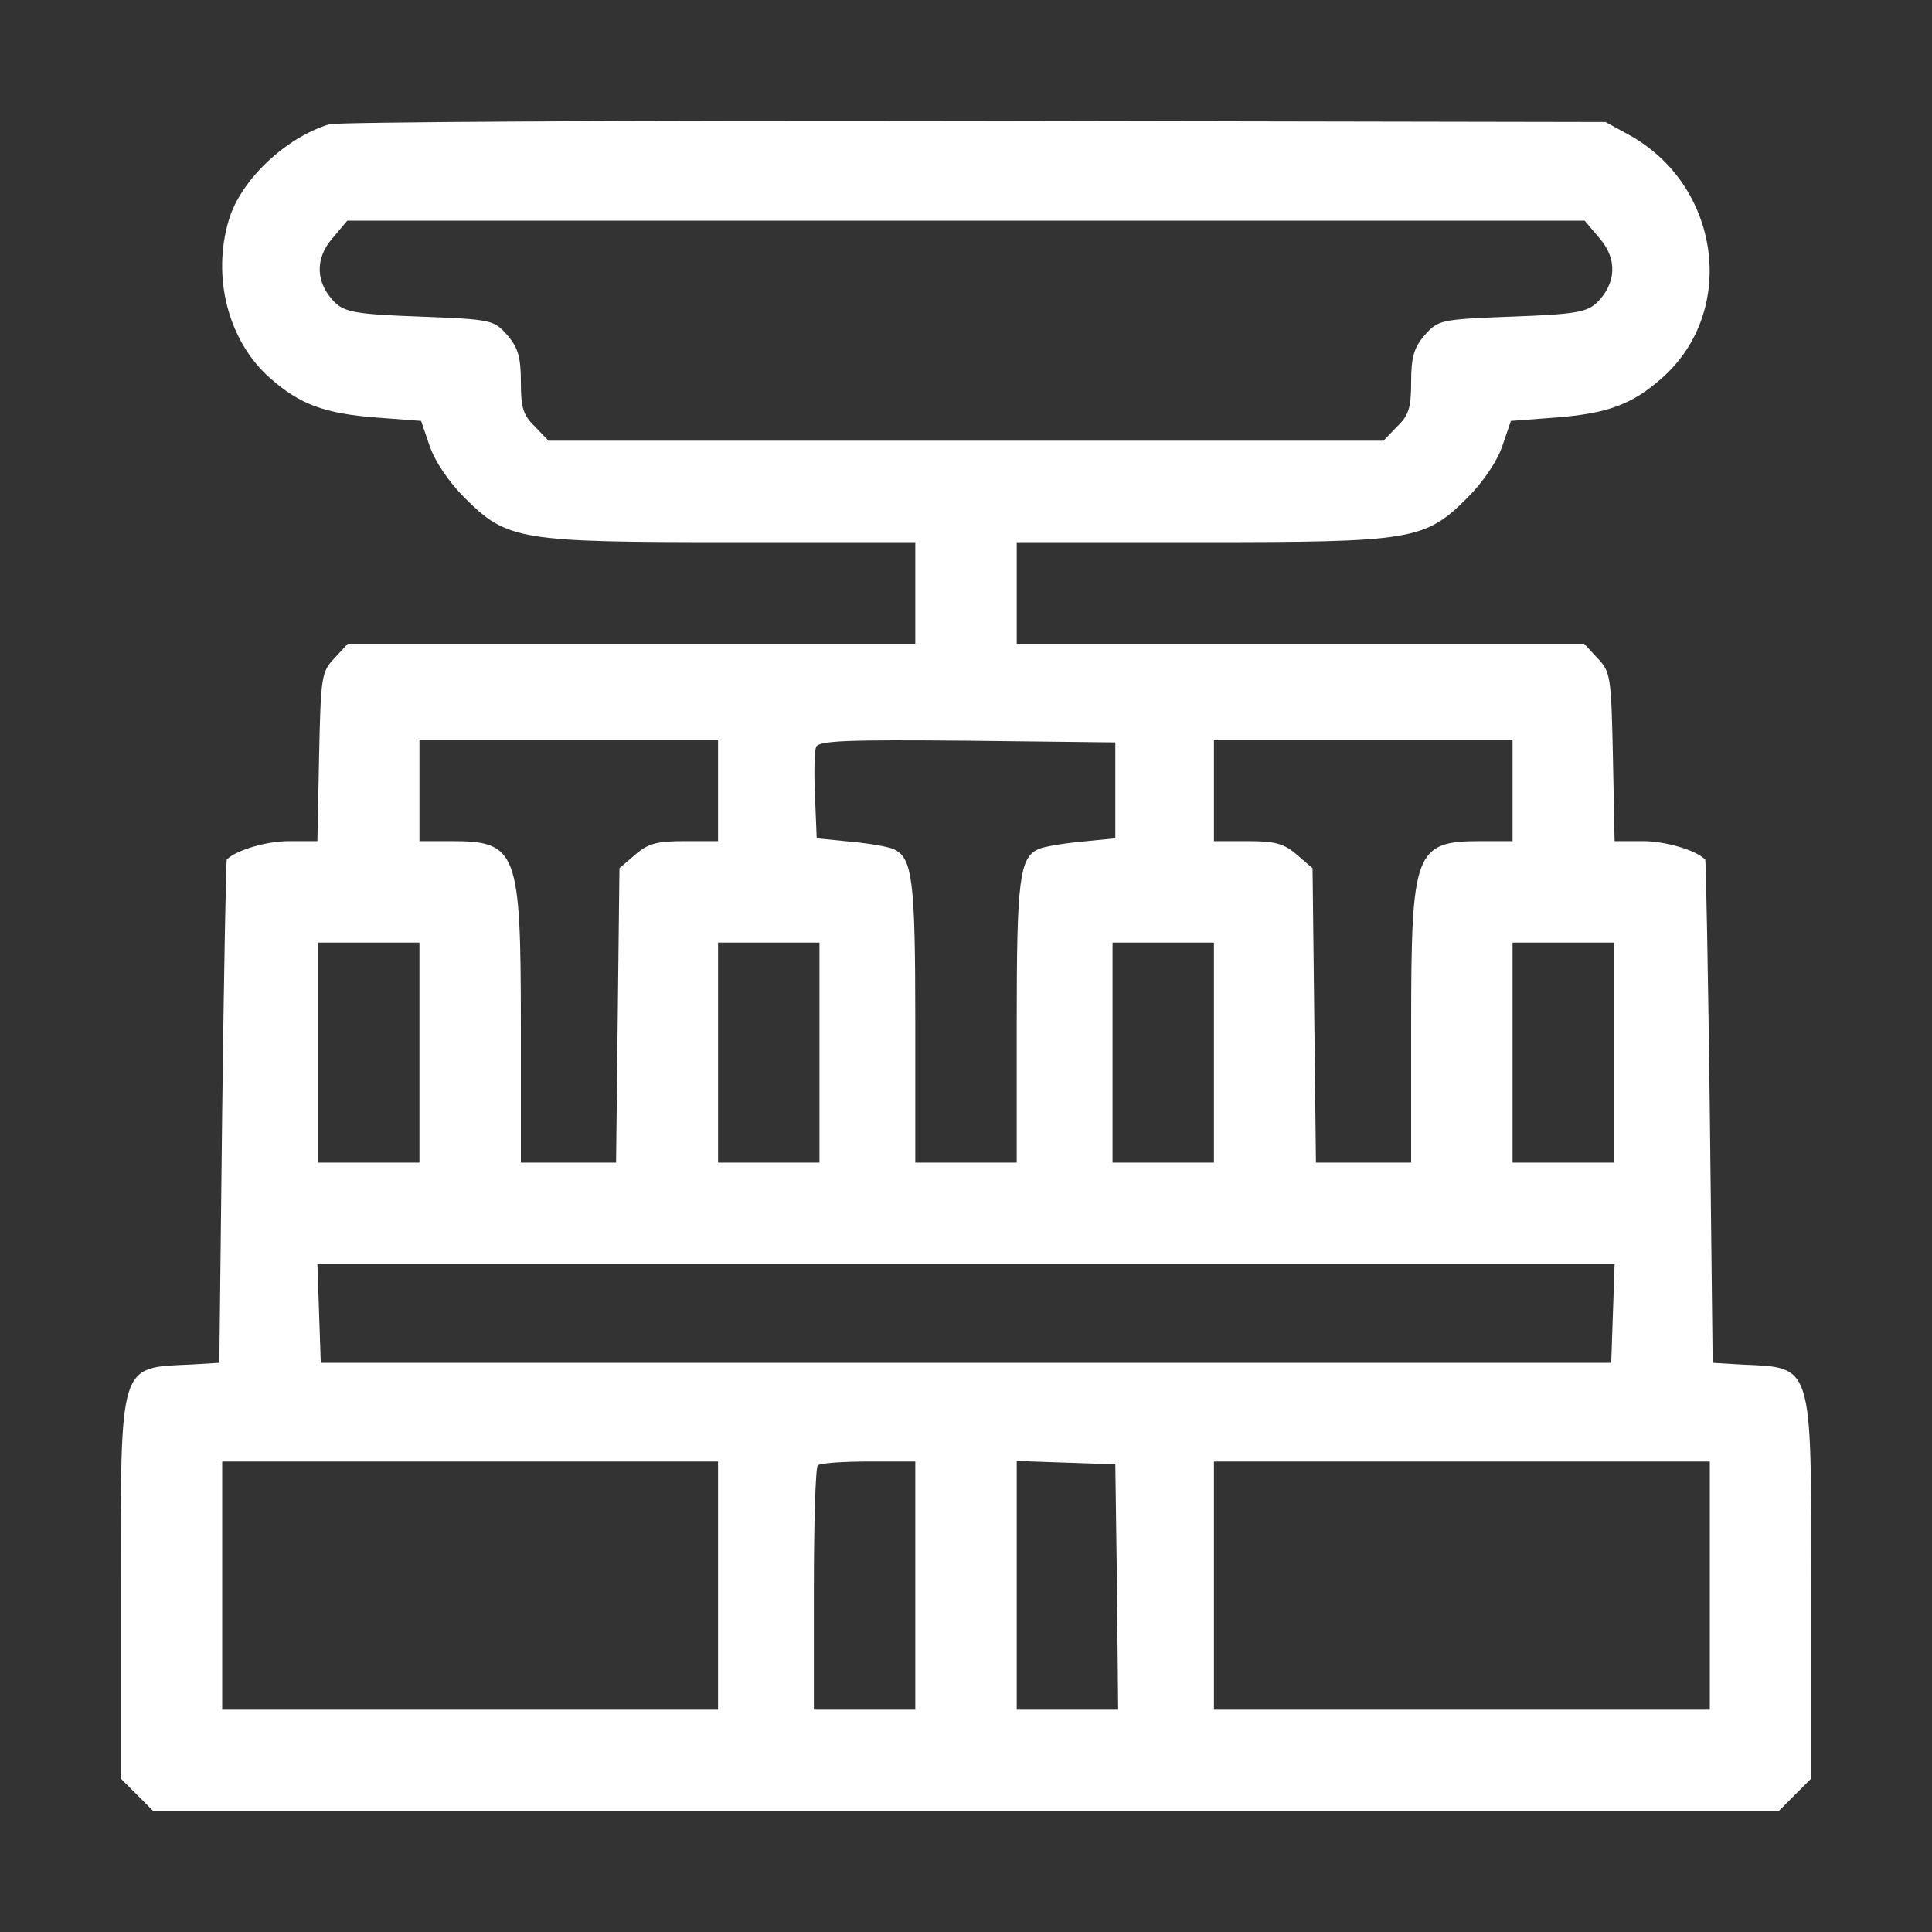 <svg width="32" height="32" viewBox="0 0 32 32" fill="none" xmlns="http://www.w3.org/2000/svg">
<rect x="0" y="0" width="32" height="32" fill="#333333" stroke="none"/>
<path d="M5.453 2.058C4.725 2.282 3.988 2.983 3.792 3.637C3.503 4.59 3.783 5.655 4.473 6.262C4.968 6.701 5.379 6.85 6.237 6.916L6.975 6.972L7.115 7.383C7.199 7.635 7.432 7.981 7.693 8.242C8.403 8.952 8.599 8.98 12.145 8.98H15.16V9.821V10.662H10.465H5.761L5.537 10.905C5.323 11.129 5.313 11.213 5.285 12.54L5.257 13.932H4.791C4.417 13.932 3.904 14.081 3.755 14.24C3.745 14.249 3.708 16.127 3.68 18.416L3.633 22.573L3.167 22.601C1.963 22.657 2 22.526 2 26.357V29.458L2.271 29.729L2.541 30H16H29.459L29.729 29.729L30 29.458V26.357C30 22.526 30.037 22.657 28.833 22.601L28.367 22.573L28.32 18.416C28.292 16.127 28.255 14.249 28.245 14.24C28.096 14.081 27.583 13.932 27.209 13.932H26.743L26.715 12.54C26.687 11.213 26.677 11.129 26.463 10.905L26.239 10.662H21.535H16.84V9.821V8.98H19.855C23.401 8.98 23.597 8.952 24.307 8.242C24.568 7.981 24.801 7.635 24.885 7.383L25.025 6.972L25.763 6.916C26.621 6.85 27.032 6.701 27.527 6.262C28.787 5.15 28.497 3.057 26.967 2.226L26.593 2.021L16.14 2.002C10.391 1.992 5.584 2.021 5.453 2.058ZM26.5 3.954C26.789 4.291 26.771 4.692 26.453 5.01C26.285 5.169 26.099 5.206 25.044 5.244C23.849 5.29 23.821 5.3 23.597 5.552C23.42 5.757 23.373 5.916 23.373 6.327C23.373 6.748 23.336 6.878 23.14 7.065L22.916 7.299H16H9.084L8.86 7.065C8.664 6.878 8.627 6.748 8.627 6.327C8.627 5.916 8.58 5.757 8.403 5.552C8.179 5.3 8.151 5.29 6.956 5.244C5.901 5.206 5.715 5.169 5.547 5.01C5.229 4.692 5.211 4.291 5.5 3.954L5.752 3.655H16H26.248L26.5 3.954ZM11.893 13.091V13.932H11.343C10.885 13.932 10.736 13.969 10.521 14.156L10.26 14.38L10.232 16.818L10.204 19.257H9.42H8.627V17.015C8.627 14.091 8.571 13.932 7.469 13.932H6.947V13.091V12.25H9.42H11.893V13.091ZM18.473 13.091V13.885L17.913 13.941C17.605 13.969 17.288 14.025 17.204 14.062C16.887 14.203 16.84 14.558 16.84 16.921V19.257H16H15.16V16.921C15.16 14.558 15.113 14.203 14.796 14.062C14.712 14.025 14.395 13.969 14.087 13.941L13.527 13.885L13.499 13.194C13.48 12.811 13.489 12.446 13.517 12.371C13.564 12.269 14.021 12.25 16.019 12.269L18.473 12.297V13.091ZM25.053 13.091V13.932H24.531C23.429 13.932 23.373 14.091 23.373 17.015V19.257H22.58H21.796L21.768 16.818L21.74 14.38L21.479 14.156C21.264 13.969 21.115 13.932 20.657 13.932H20.107V13.091V12.25H22.58H25.053V13.091ZM6.947 17.435V19.257H6.107H5.267V17.435V15.613H6.107H6.947V17.435ZM13.573 17.435V19.257H12.733H11.893V17.435V15.613H12.733H13.573V17.435ZM20.107 17.435V19.257H19.267H18.427V17.435V15.613H19.267H20.107V17.435ZM26.733 17.435V19.257H25.893H25.053V17.435V15.613H25.893H26.733V17.435ZM26.715 21.751L26.687 22.573H16H5.313L5.285 21.751L5.257 20.938H16H26.743L26.715 21.751ZM11.893 26.263V28.318H7.787H3.68V26.263V24.208H7.787H11.893V26.263ZM15.16 26.263V28.318H14.32H13.48V26.329C13.48 25.226 13.508 24.301 13.545 24.273C13.573 24.236 13.956 24.208 14.385 24.208H15.16V26.263ZM18.501 26.282L18.52 28.318H17.68H16.84V26.263V24.199L17.661 24.227L18.473 24.255L18.501 26.282ZM28.32 26.263V28.318H24.213H20.107V26.263V24.208H24.213H28.32V26.263Z" fill="white"/>
</svg>
